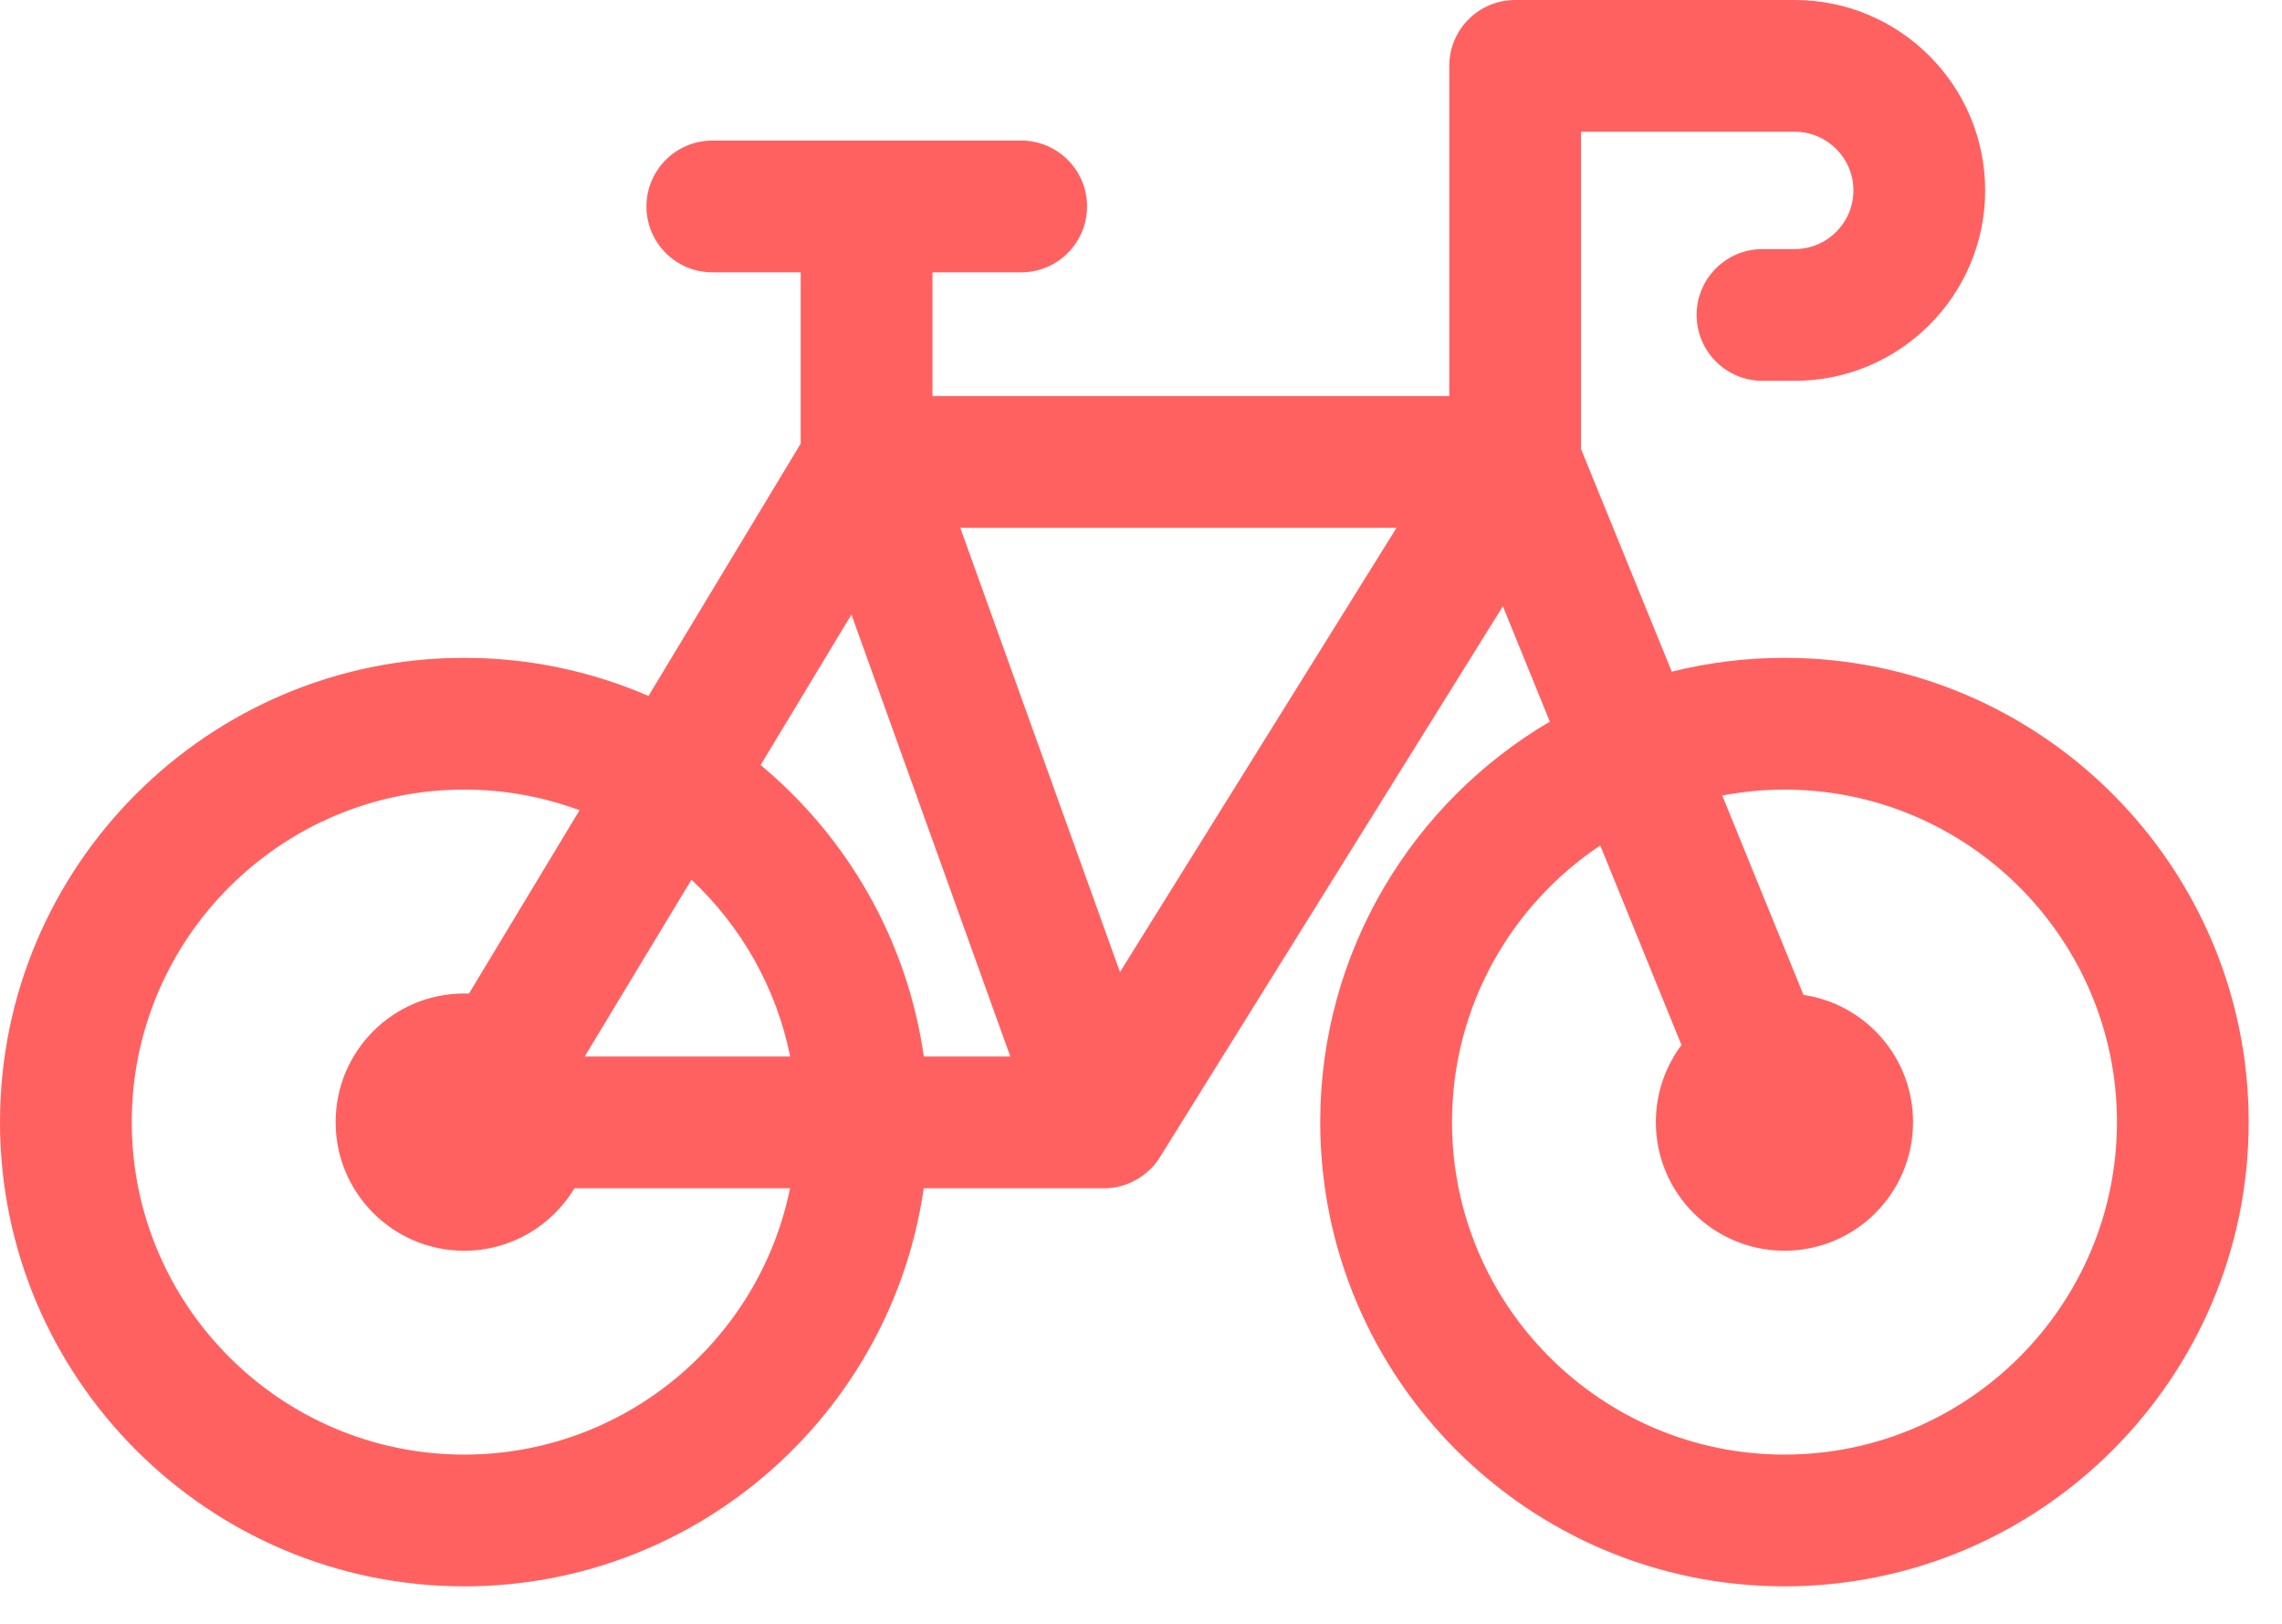 <svg width="52" height="37" viewBox="0 0 52 37" fill="none" xmlns="http://www.w3.org/2000/svg">
<path d="M40.663 14.989C39.777 14.989 38.917 15.099 38.095 15.304L36.027 10.231V3.002H40.898C41.635 3.002 42.234 3.602 42.234 4.339C42.234 5.075 41.635 5.675 40.898 5.675H40.162C39.333 5.675 38.661 6.347 38.661 7.176C38.661 8.005 39.333 8.677 40.162 8.677H40.898C43.29 8.677 45.236 6.731 45.236 4.339C45.236 1.946 43.29 0 40.898 0H34.526C33.697 0 33.025 0.672 33.025 1.501V9.024H21.248V6.205H23.269C24.099 6.205 24.771 5.533 24.771 4.704C24.771 3.875 24.099 3.203 23.269 3.203H16.233C15.403 3.203 14.731 3.875 14.731 4.704C14.731 5.533 15.403 6.205 16.233 6.205H18.246V10.107L14.777 15.858C13.489 15.299 12.069 14.989 10.579 14.989C4.746 14.989 0 19.734 0 25.567C0 31.4 4.746 36.145 10.579 36.145C15.9 36.145 20.315 32.196 21.049 27.075H25.147C25.66 27.081 26.162 26.805 26.431 26.367L34.246 13.814L35.316 16.442C32.188 18.282 30.084 21.683 30.084 25.567C30.084 31.4 34.83 36.145 40.663 36.145C46.496 36.145 51.241 31.4 51.241 25.567C51.241 19.734 46.496 14.989 40.663 14.989ZM10.579 33.143C6.401 33.143 3.002 29.745 3.002 25.567C3.002 21.39 6.401 17.991 10.579 17.991C11.502 17.991 12.387 18.158 13.206 18.462L10.686 22.64C10.65 22.638 10.614 22.637 10.578 22.637C8.96 22.637 7.648 23.949 7.648 25.567C7.648 27.186 8.96 28.498 10.578 28.498C11.645 28.498 12.579 27.927 13.091 27.075H18.003C17.302 30.532 14.24 33.143 10.579 33.143ZM13.324 24.073L15.756 20.044C16.884 21.102 17.69 22.499 18.006 24.073H13.324ZM21.051 24.073C20.673 21.415 19.305 19.072 17.332 17.432L19.402 14.003L23.022 24.073H21.051V24.073ZM25.521 22.149L21.882 12.026H31.823L25.521 22.149ZM40.663 33.143C36.485 33.143 33.087 29.745 33.087 25.567C33.087 22.941 34.43 20.624 36.465 19.264L38.316 23.811C37.95 24.301 37.732 24.909 37.732 25.567C37.732 27.186 39.044 28.498 40.663 28.498C42.281 28.498 43.593 27.186 43.593 25.567C43.593 24.096 42.509 22.878 41.096 22.669L39.245 18.126C39.704 18.039 40.178 17.991 40.663 17.991C44.84 17.991 48.239 21.39 48.239 25.567C48.239 29.744 44.84 33.143 40.663 33.143Z" fill="#FF6161"/>
</svg>
